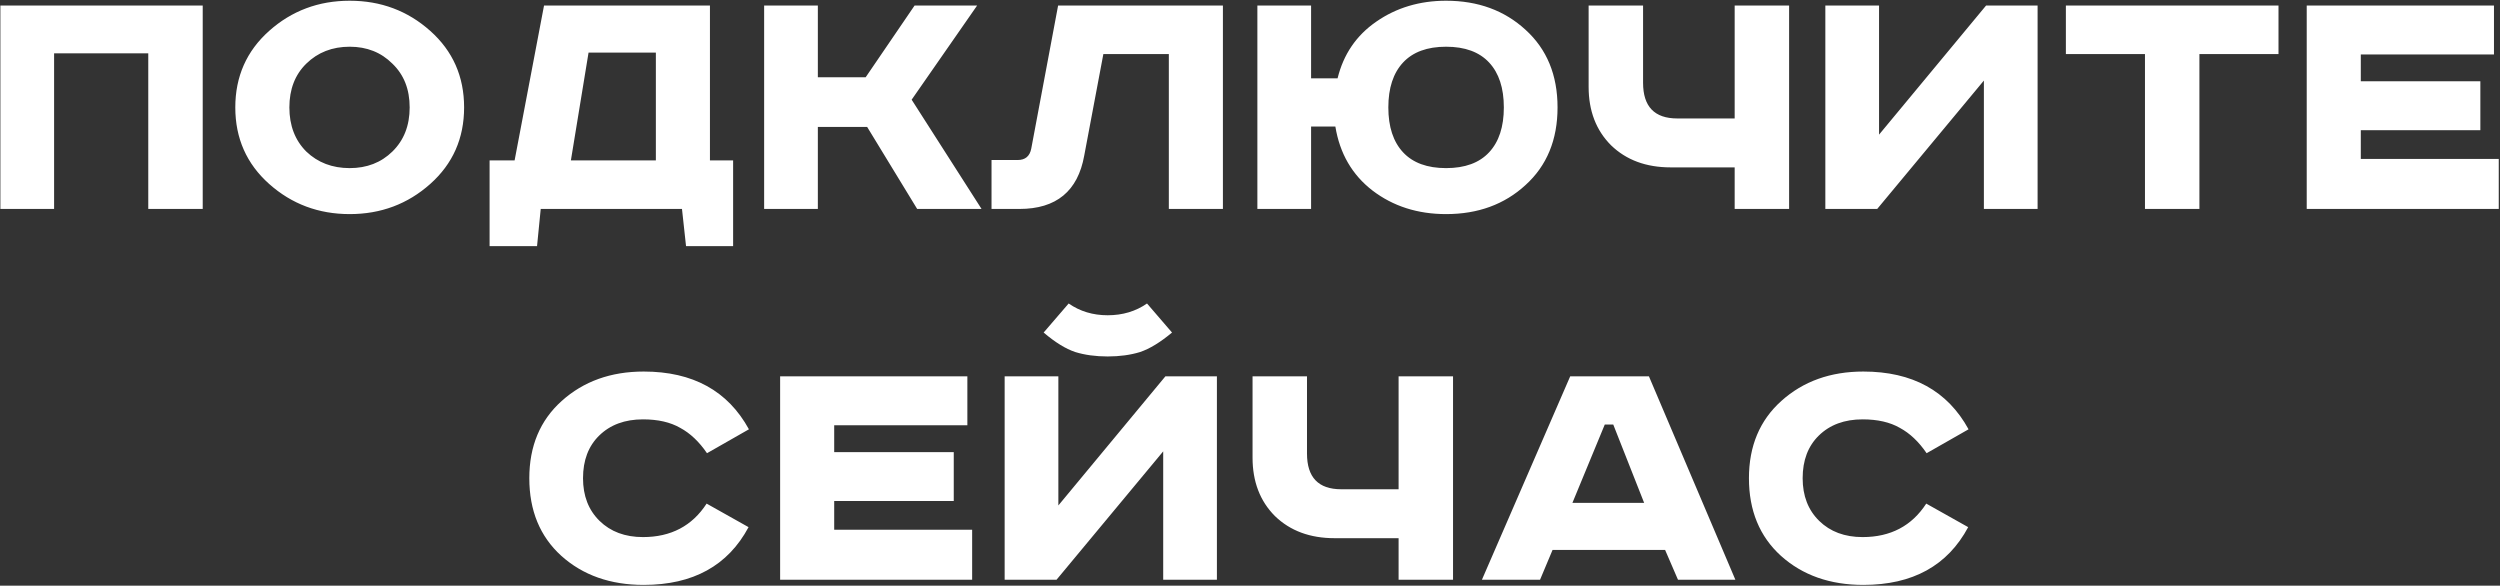 <?xml version="1.0" encoding="UTF-8"?> <svg xmlns="http://www.w3.org/2000/svg" width="1699" height="398" viewBox="0 0 1699 398" fill="none"><rect x="0" y="0" width="1699" height="398" fill="#333333" stroke="none"/> <path d="M0.265 3.75H137.765V142H100.765V36.25H36.765V142H0.265V3.75ZM208.159 43.25C200.493 50.75 196.659 60.667 196.659 73C196.659 85.333 200.493 95.333 208.159 103C215.993 110.5 225.826 114.25 237.659 114.25C249.326 114.25 258.993 110.5 266.659 103C274.493 95.333 278.409 85.333 278.409 73C278.409 60.667 274.493 50.75 266.659 43.25C258.993 35.583 249.326 31.75 237.659 31.75C225.826 31.75 215.993 35.583 208.159 43.25ZM292.409 21C307.743 34.667 315.409 52 315.409 73C315.409 94 307.743 111.333 292.409 125C277.076 138.667 258.826 145.5 237.659 145.5C216.493 145.5 198.243 138.667 182.909 125C167.576 111.333 159.909 94 159.909 73C159.909 52 167.576 34.667 182.909 21C198.243 7.333 216.493 0.5 237.659 0.5C258.826 0.5 277.076 7.333 292.409 21ZM369.726 3.75H482.476V109H498.226V167.25H466.226L463.476 142H367.476L364.976 167.25H332.726V109H349.726L369.726 3.75ZM399.976 35.75L387.976 109H445.726V35.75H399.976ZM519.308 3.75H555.808V52.5H588.308L621.558 3.75H664.058L619.558 67.75L667.058 142H623.308L589.308 86.25H555.808V142H519.308V3.75ZM719.091 3.75H831.091V142H794.341V36.75H749.841L736.841 105.75C732.507 129.917 717.841 142 692.841 142H673.841V108.75H691.591C696.757 108.75 699.841 106.167 700.841 101L719.091 3.75ZM854.513 3.75H891.013V53.25H909.013C913.013 36.917 921.763 24.083 935.263 14.75C948.929 5.25 964.763 0.5 982.763 0.5C1004.43 0.5 1022.43 7.083 1036.76 20.25C1051.26 33.417 1058.51 51 1058.51 73C1058.51 95 1051.26 112.583 1036.76 125.75C1022.43 138.917 1004.43 145.5 982.763 145.5C963.429 145.5 946.763 140.167 932.763 129.5C918.929 118.833 910.513 104.333 907.513 86H891.013V142H854.513V3.75ZM953.513 42.5C946.846 49.667 943.513 59.833 943.513 73C943.513 86.167 946.846 96.333 953.513 103.5C960.179 110.667 969.929 114.25 982.763 114.25C995.596 114.25 1005.35 110.667 1012.01 103.5C1018.68 96.333 1022.01 86.167 1022.01 73C1022.01 59.833 1018.68 49.667 1012.01 42.5C1005.35 35.333 995.596 31.75 982.763 31.75C969.929 31.75 960.179 35.333 953.513 42.5ZM1079.63 3.75H1116.63V56.25C1116.63 72.417 1124.38 80.5 1139.88 80.5H1178.88V3.75H1215.88V142H1178.88V113.75H1135.38C1118.71 113.75 1105.21 108.75 1094.88 98.75C1084.71 88.583 1079.63 75.333 1079.63 59V3.75ZM1240.5 3.75H1277V91.5L1349.75 3.75H1384.75V142H1348.25V54.75L1275.75 142H1240.5V3.75ZM1403.97 3.75H1548.47V36.75H1494.72V142H1457.72V36.75H1403.97V3.75ZM1567.65 3.75H1694.9V37H1604.4V55.25H1685.65V88.5H1604.4V108H1698.15V142H1567.65V3.75ZM508.971 291.75L480.471 308C475.137 300.167 469.054 294.417 462.221 290.75C455.554 286.917 447.137 285 436.971 285C424.637 285 414.721 288.667 407.221 296C399.887 303.167 396.221 312.833 396.221 325C396.221 337 399.971 346.667 407.471 354C414.971 361.333 424.804 365 436.971 365C455.971 365 470.387 357.417 480.221 342.25L508.721 358.25C494.721 384.417 470.971 397.5 437.471 397.5C414.804 397.5 396.137 390.917 381.471 377.75C366.971 364.583 359.721 347 359.721 325C359.721 303.167 367.054 285.667 381.721 272.5C396.554 259.167 415.137 252.5 437.471 252.5C470.804 252.5 494.637 265.583 508.971 291.75ZM530.172 255.75H657.422V289H566.922V307.25H648.172V340.5H566.922V360H660.672V394H530.172V255.75ZM682.76 255.75H719.26V343.5L792.01 255.75H827.01V394H790.51V306.75L718.01 394H682.76V255.75ZM779.51 206.25L796.51 226C788.51 232.667 781.26 237.083 774.76 239.25C768.26 241.25 760.926 242.25 752.76 242.25C744.593 242.25 737.26 241.25 730.76 239.25C724.26 237.083 717.093 232.667 709.26 226L726.26 206.25C733.926 211.583 742.76 214.25 752.76 214.25C762.926 214.25 771.843 211.583 779.51 206.25ZM851.234 255.75H888.234V308.25C888.234 324.417 895.984 332.5 911.484 332.5H950.484V255.75H987.484V394H950.484V365.75H906.984C890.318 365.75 876.818 360.75 866.484 350.75C856.318 340.583 851.234 327.333 851.234 311V255.75ZM1090.61 288.5L1068.61 341.75H1117.36L1096.36 288.5H1090.61ZM1067.11 255.75H1120.61L1179.36 394H1140.36L1131.61 373.75H1055.11L1046.61 394H1007.11L1067.11 255.75ZM1337.83 291.75L1309.33 308C1303.99 300.167 1297.91 294.417 1291.08 290.75C1284.41 286.917 1275.99 285 1265.83 285C1253.49 285 1243.58 288.667 1236.08 296C1228.74 303.167 1225.08 312.833 1225.08 325C1225.08 337 1228.83 346.667 1236.33 354C1243.83 361.333 1253.66 365 1265.83 365C1284.83 365 1299.24 357.417 1309.08 342.25L1337.58 358.25C1323.58 384.417 1299.83 397.5 1266.33 397.5C1243.66 397.5 1224.99 390.917 1210.33 377.75C1195.83 364.583 1188.58 347 1188.58 325C1188.58 303.167 1195.91 285.667 1210.58 272.5C1225.41 259.167 1243.99 252.5 1266.33 252.5C1299.66 252.5 1323.49 265.583 1337.83 291.75Z" fill="white"></path> </svg> 